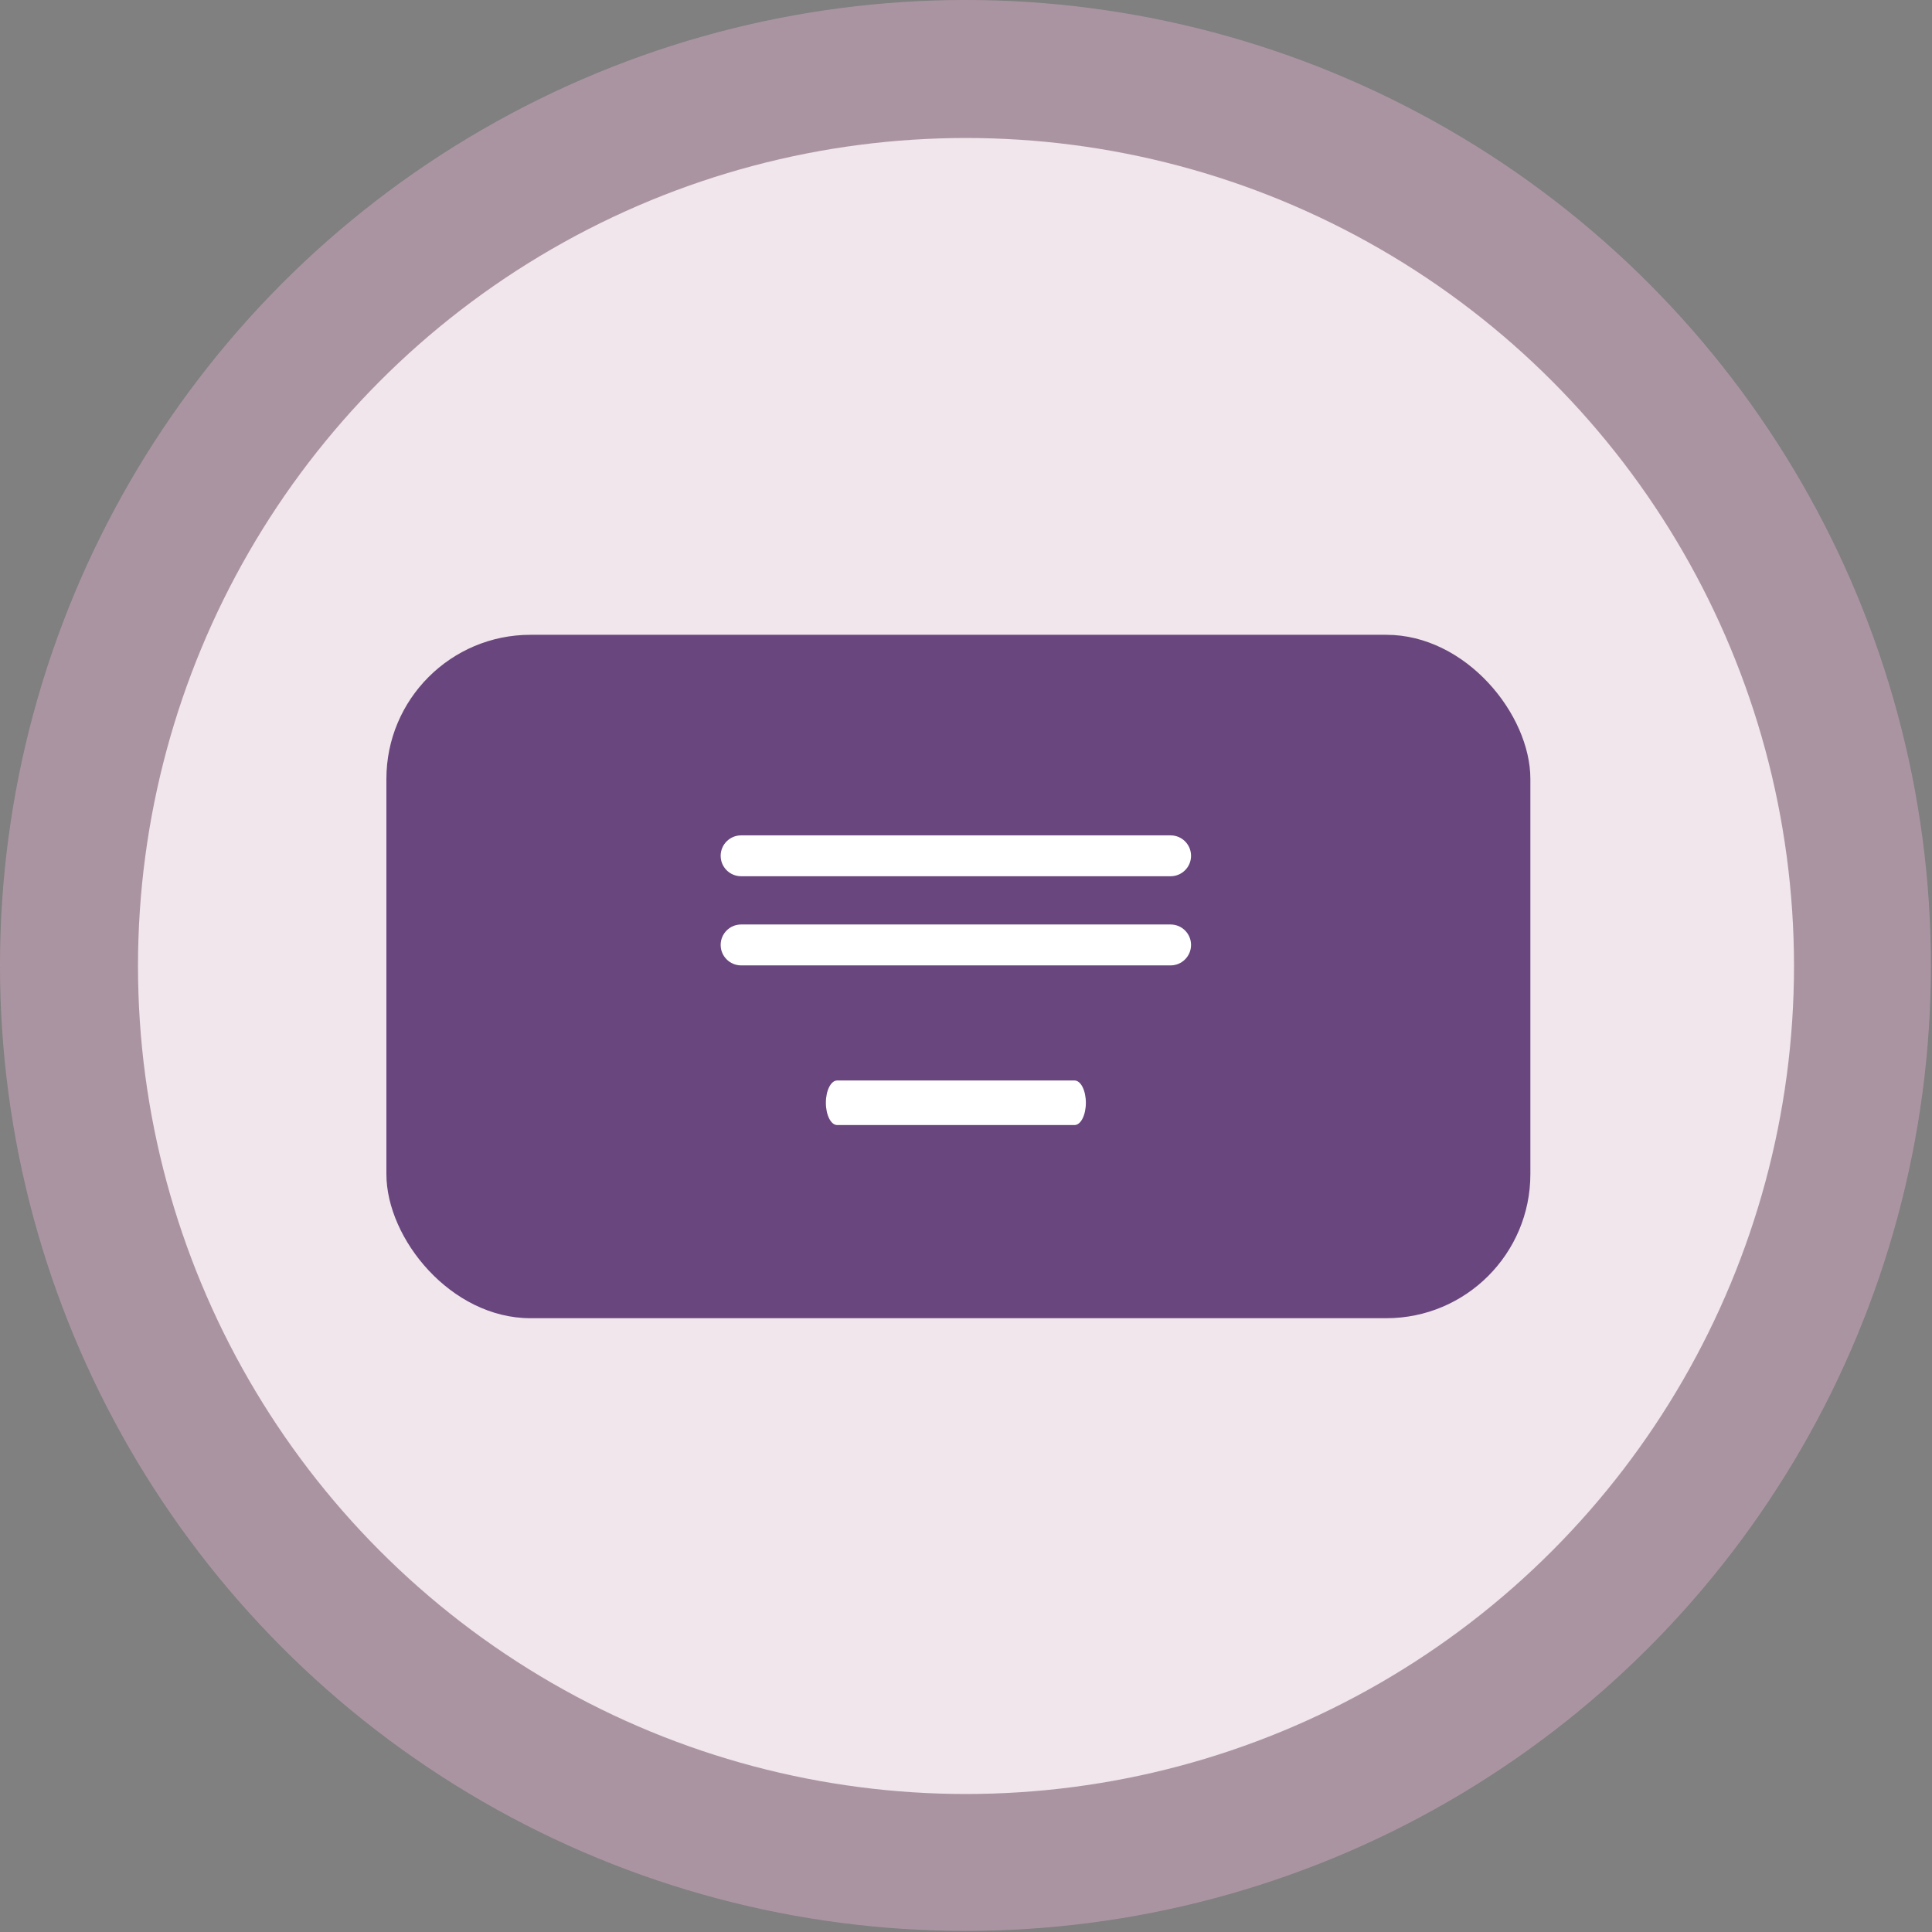 <?xml version="1.0" encoding="UTF-8"?> <svg xmlns="http://www.w3.org/2000/svg" width="70" height="70" viewBox="0 0 70 70" fill="none"><rect x="0" y="0" width="70" height="70" fill="#808080" stroke="none"/><circle cx="34.98" cy="34.98" r="34.98" fill="#C8A2B8" fill-opacity="0.6"></circle><circle cx="35" cy="35" r="30" fill="#F8EFF4" fill-opacity="0.9"></circle><rect x="14" y="23" width="41.448" height="24.761" rx="5.22" fill="#69467E"></rect><path d="M26.852 31.748H42.413C42.822 31.748 43.154 31.417 43.154 31.008C43.154 30.598 42.822 30.267 42.413 30.267H26.852C26.443 30.267 26.111 30.598 26.111 31.008C26.111 31.417 26.443 31.748 26.852 31.748Z" fill="white"></path><path d="M26.852 34.978H42.413C42.822 34.978 43.154 34.646 43.154 34.237C43.154 33.828 42.822 33.496 42.413 33.496H26.852C26.443 33.496 26.111 33.828 26.111 34.237C26.111 34.646 26.443 34.978 26.852 34.978Z" fill="white"></path><path d="M30.332 40.763H38.933C39.16 40.763 39.343 40.401 39.343 39.956C39.343 39.51 39.16 39.148 38.933 39.148H30.332C30.106 39.148 29.923 39.51 29.923 39.956C29.923 40.401 30.106 40.763 30.332 40.763Z" fill="white"></path></svg> 
